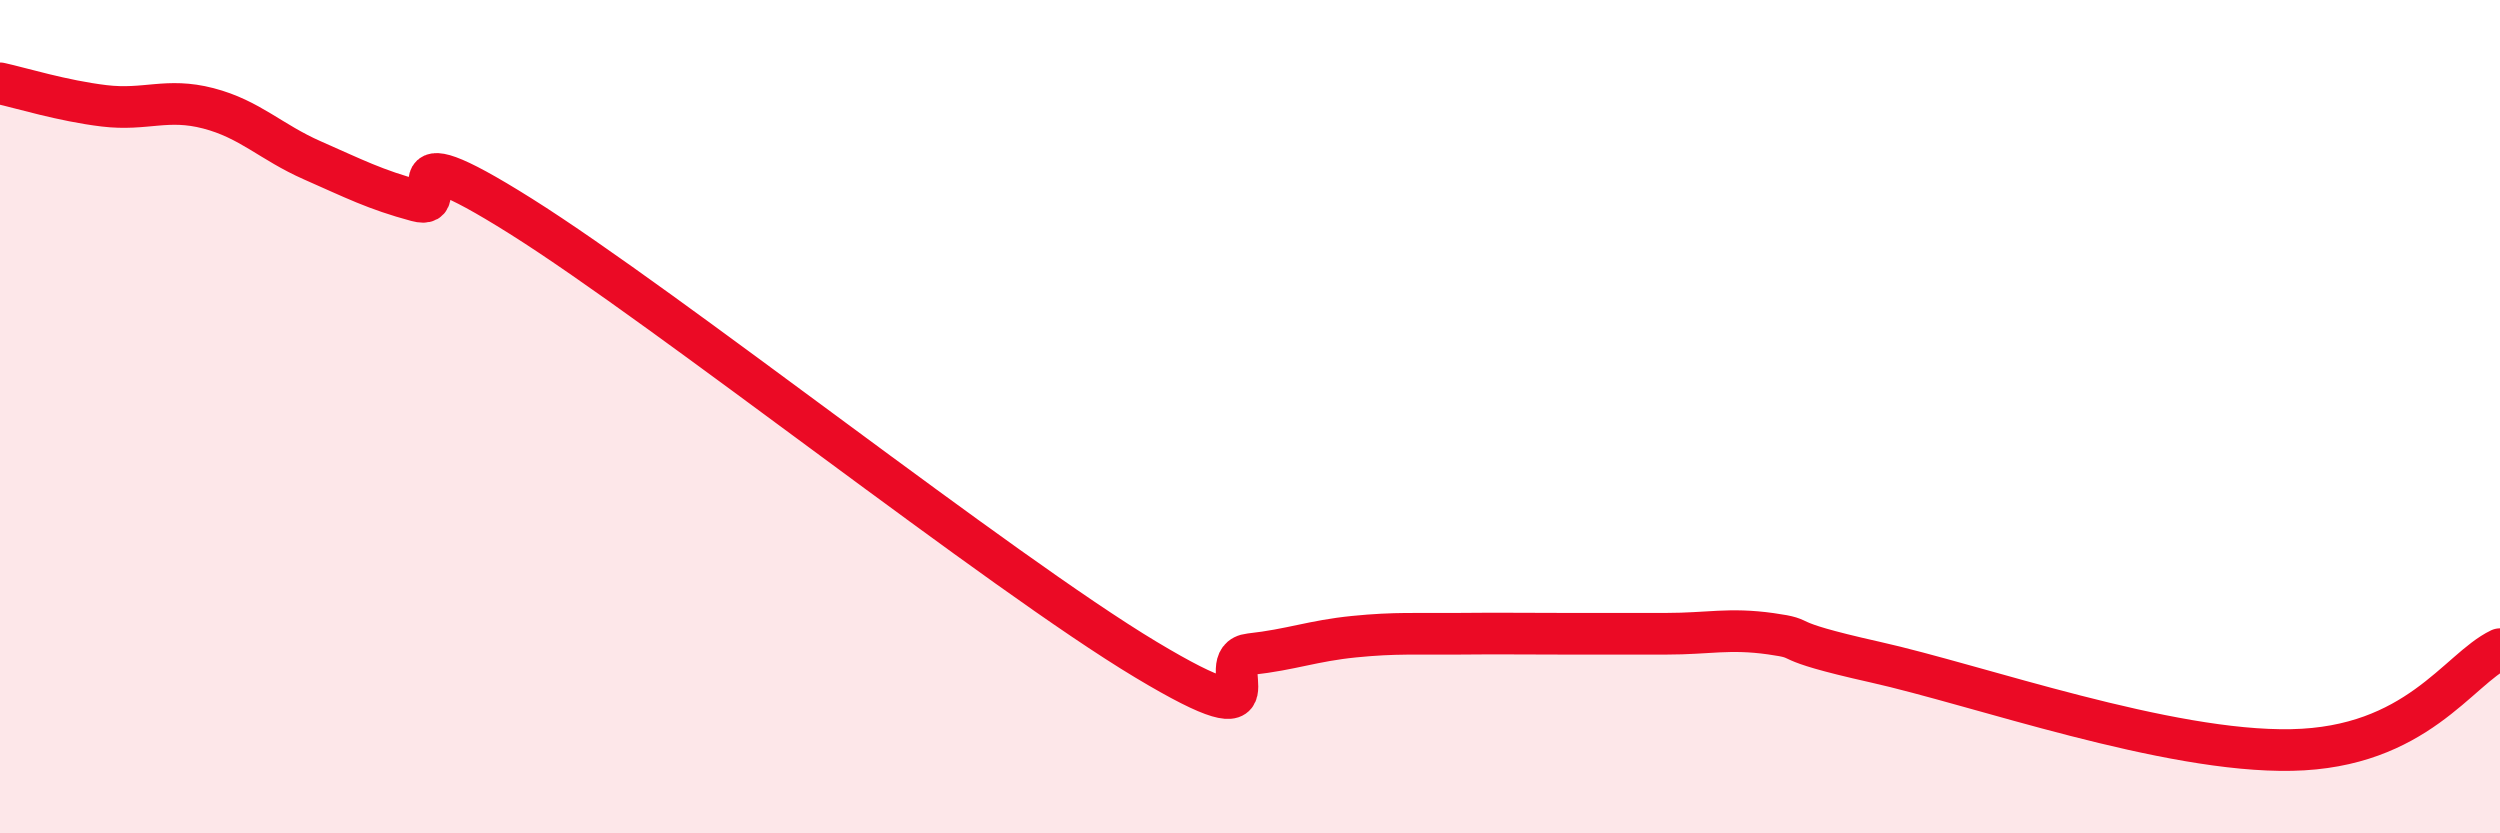 
    <svg width="60" height="20" viewBox="0 0 60 20" xmlns="http://www.w3.org/2000/svg">
      <path
        d="M 0,2 C 0.5,2.11 1.5,2.42 2.5,2.54 C 3.5,2.66 4,2.34 5,2.6 C 6,2.86 6.5,3.41 7.5,3.85 C 8.5,4.29 9,4.55 10,4.82 C 11,5.09 9,2.99 12.5,5.19 C 16,7.39 24,13.73 27.5,15.83 C 31,17.93 29,15.81 30,15.7 C 31,15.59 31.5,15.38 32.5,15.28 C 33.5,15.18 34,15.22 35,15.21 C 36,15.2 36.5,15.21 37.5,15.21 C 38.5,15.21 39,15.21 40,15.21 C 41,15.21 41.5,15.07 42.5,15.21 C 43.5,15.35 42.5,15.33 45,15.89 C 47.5,16.45 52,18.06 55,18 C 58,17.94 59,16.06 60,15.58L60 20L0 20Z"
        fill="#EB0A25"
        opacity="0.1"
        stroke-linecap="round"
        stroke-linejoin="round"
      />
      <path
        d="M 0,2 C 0.5,2.11 1.5,2.42 2.5,2.54 C 3.5,2.66 4,2.34 5,2.6 C 6,2.86 6.5,3.41 7.5,3.85 C 8.5,4.29 9,4.55 10,4.82 C 11,5.09 9,2.99 12.5,5.19 C 16,7.39 24,13.73 27.5,15.83 C 31,17.93 29,15.81 30,15.7 C 31,15.59 31.5,15.38 32.5,15.28 C 33.5,15.18 34,15.22 35,15.21 C 36,15.2 36.5,15.21 37.5,15.21 C 38.5,15.21 39,15.21 40,15.21 C 41,15.21 41.5,15.07 42.5,15.21 C 43.5,15.35 42.5,15.33 45,15.89 C 47.5,16.45 52,18.06 55,18 C 58,17.94 59,16.06 60,15.58"
        stroke="#EB0A25"
        stroke-width="1"
        fill="none"
        stroke-linecap="round"
        stroke-linejoin="round"
      />
    </svg>
  